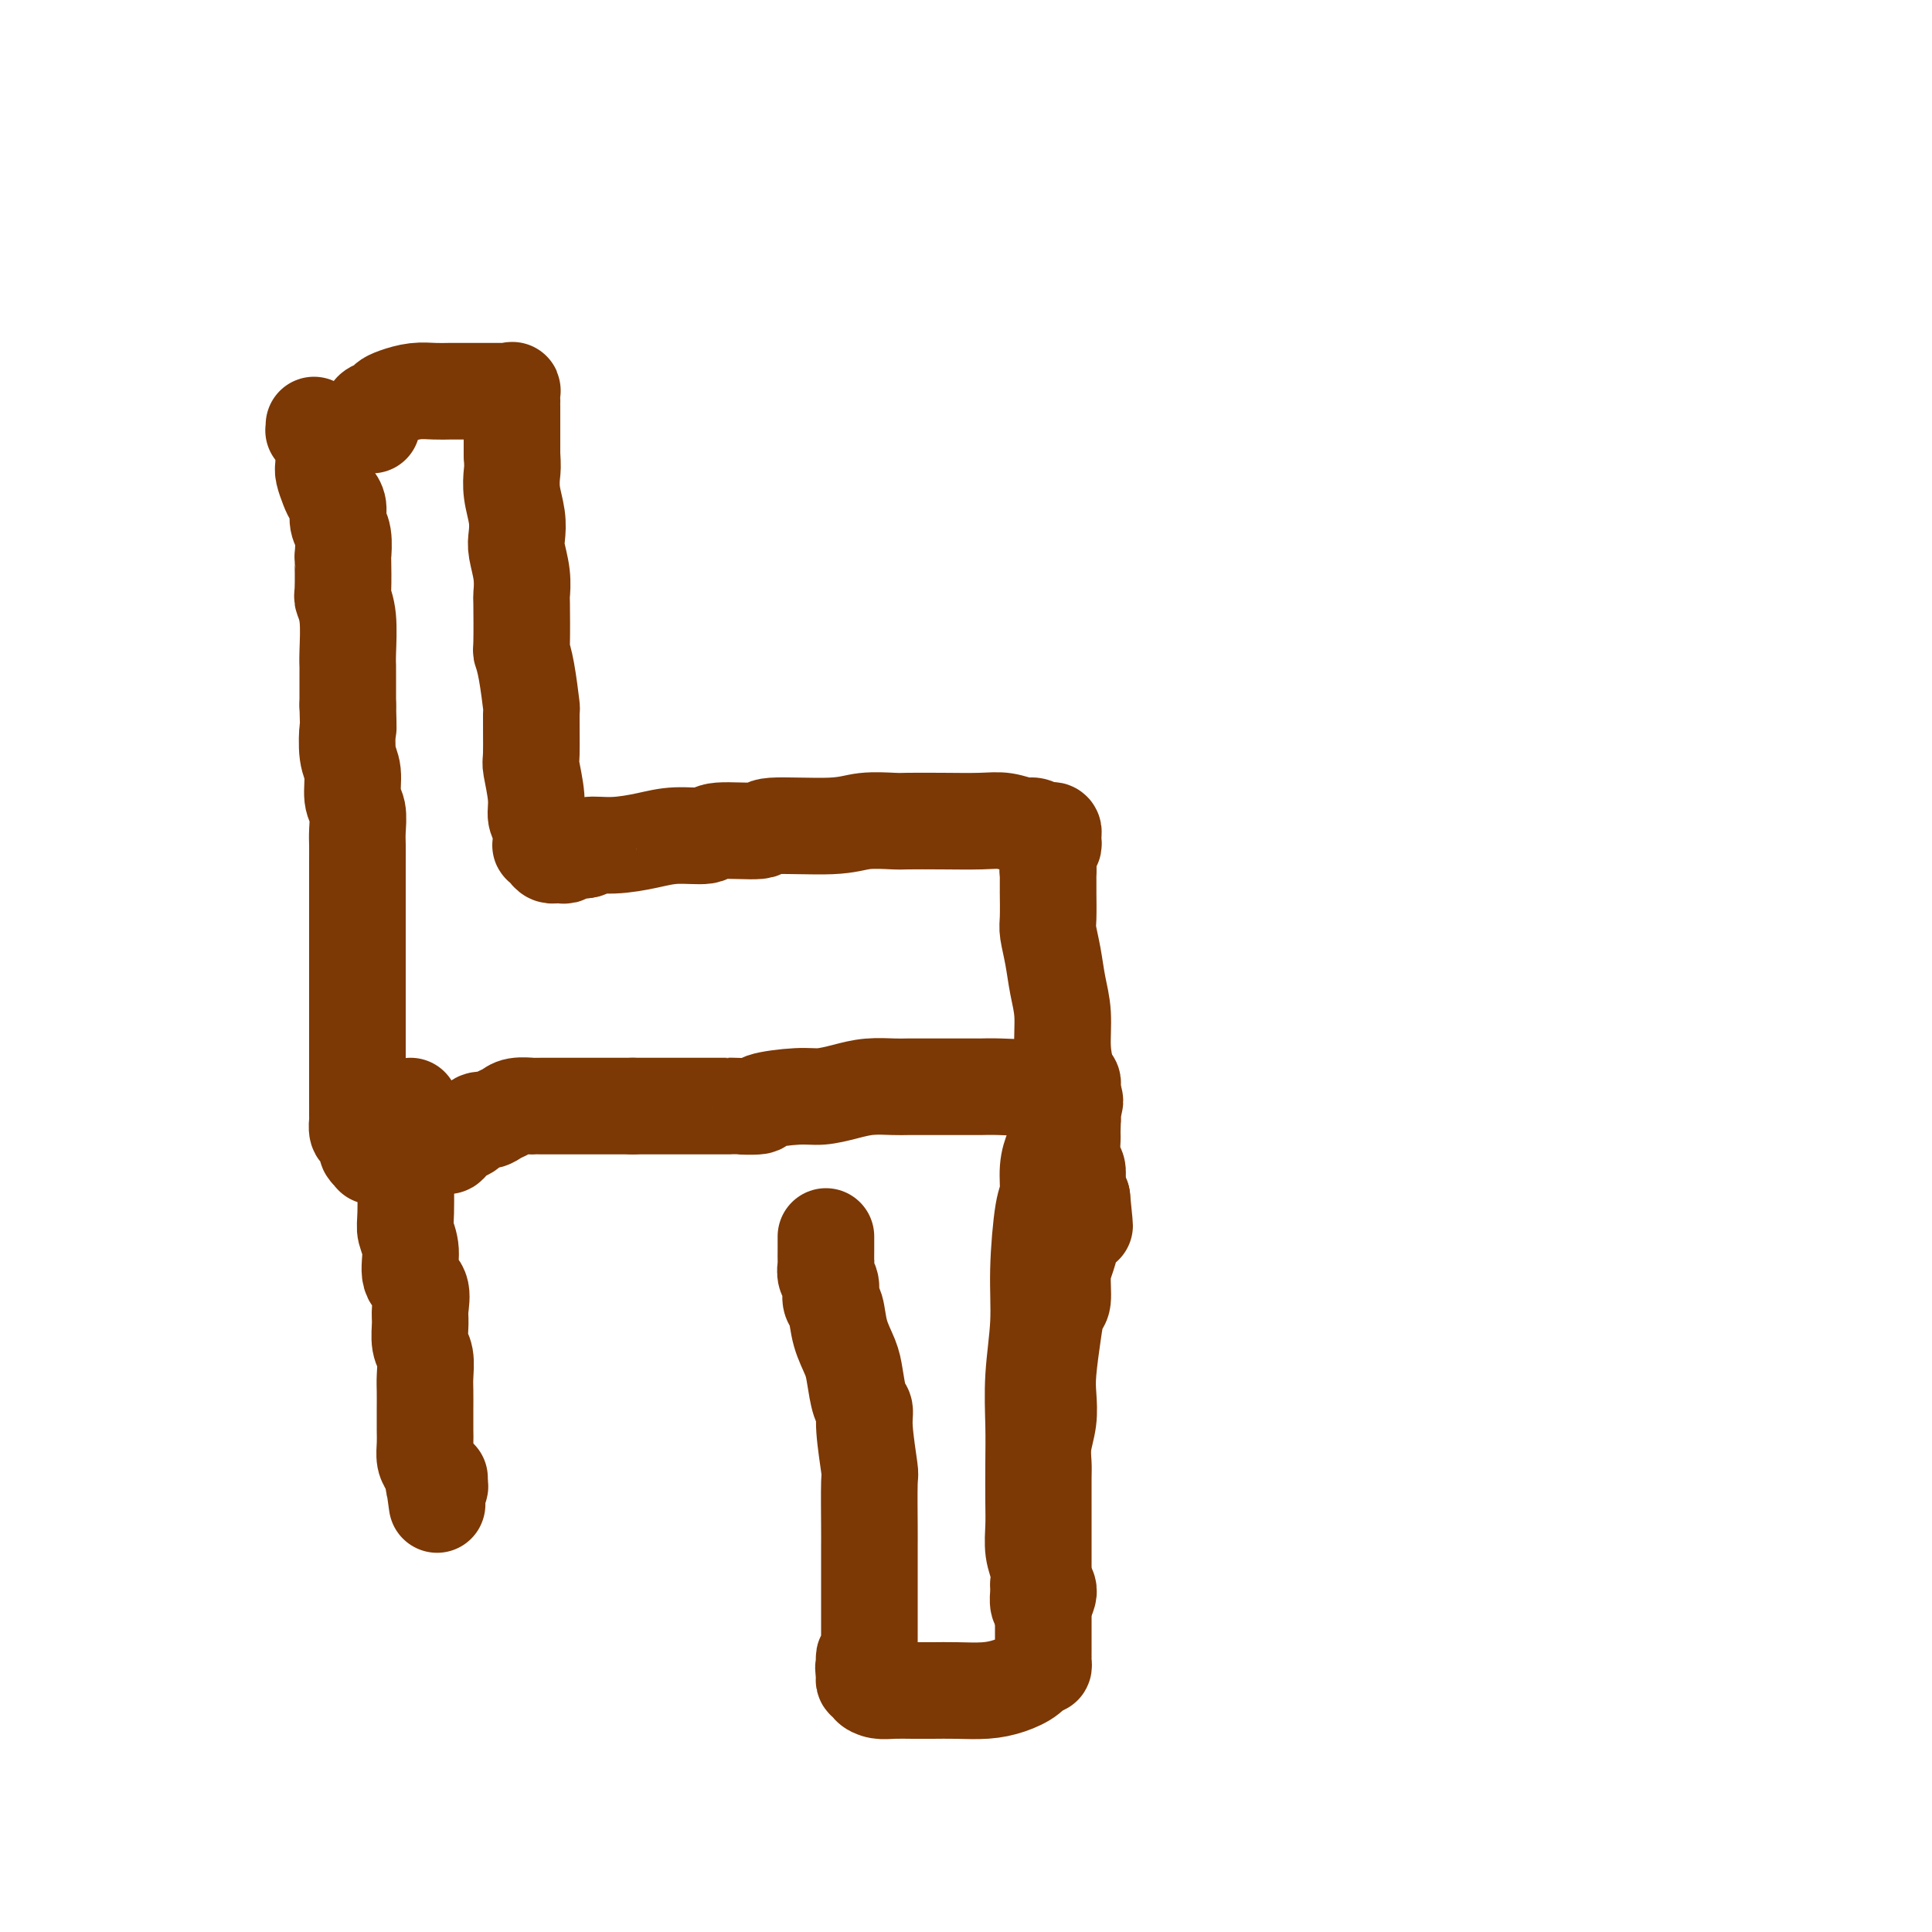 <svg viewBox='0 0 400 400' version='1.1' xmlns='http://www.w3.org/2000/svg' xmlns:xlink='http://www.w3.org/1999/xlink'><g fill='none' stroke='#7C3805' stroke-width='20' stroke-linecap='round' stroke-linejoin='round'><path d='M65,88c0.022,0.417 0.044,0.833 0,1c-0.044,0.167 -0.155,0.084 0,0c0.155,-0.084 0.578,-0.168 1,0c0.422,0.168 0.845,0.589 1,1c0.155,0.411 0.041,0.811 0,1c-0.041,0.189 -0.011,0.166 0,0c0.011,-0.166 0.002,-0.474 0,0c-0.002,0.474 0.002,1.730 0,2c-0.002,0.270 -0.012,-0.447 0,0c0.012,0.447 0.046,2.058 0,3c-0.046,0.942 -0.171,1.214 0,2c0.171,0.786 0.638,2.084 1,3c0.362,0.916 0.619,1.448 1,2c0.381,0.552 0.887,1.123 1,2c0.113,0.877 -0.166,2.060 0,3c0.166,0.940 0.775,1.637 1,3c0.225,1.363 0.064,3.393 0,4c-0.064,0.607 -0.031,-0.210 0,1c0.031,1.210 0.061,4.446 0,6c-0.061,1.554 -0.212,1.424 0,2c0.212,0.576 0.789,1.856 1,4c0.211,2.144 0.057,5.152 0,7c-0.057,1.848 -0.015,2.536 0,3c0.015,0.464 0.004,0.704 0,2c-0.004,1.296 -0.002,3.648 0,6'/><path d='M72,146c0.172,6.289 0.102,4.512 0,5c-0.102,0.488 -0.238,3.240 0,5c0.238,1.760 0.848,2.529 1,4c0.152,1.471 -0.156,3.643 0,5c0.156,1.357 0.774,1.899 1,3c0.226,1.101 0.061,2.759 0,4c-0.061,1.241 -0.016,2.063 0,3c0.016,0.937 0.004,1.987 0,3c-0.004,1.013 -0.001,1.989 0,3c0.001,1.011 0.000,2.055 0,3c-0.000,0.945 -0.000,1.789 0,3c0.000,1.211 0.000,2.787 0,4c-0.000,1.213 -0.000,2.062 0,3c0.000,0.938 0.000,1.966 0,3c-0.000,1.034 -0.000,2.076 0,3c0.000,0.924 0.000,1.730 0,3c-0.000,1.270 -0.000,3.004 0,4c0.000,0.996 0.000,1.254 0,2c-0.000,0.746 -0.000,1.980 0,3c0.000,1.020 0.000,1.827 0,3c-0.000,1.173 -0.000,2.714 0,4c0.000,1.286 0.000,2.318 0,3c-0.000,0.682 -0.001,1.013 0,2c0.001,0.987 0.003,2.631 0,4c-0.003,1.369 -0.011,2.465 0,3c0.011,0.535 0.041,0.511 0,1c-0.041,0.489 -0.152,1.493 0,2c0.152,0.507 0.566,0.517 1,1c0.434,0.483 0.886,1.438 1,2c0.114,0.562 -0.110,0.732 0,1c0.110,0.268 0.555,0.634 1,1'/><path d='M77,239c0.416,0.773 -0.043,0.207 0,0c0.043,-0.207 0.590,-0.055 1,0c0.410,0.055 0.683,0.015 1,0c0.317,-0.015 0.676,-0.003 1,0c0.324,0.003 0.612,-0.003 1,0c0.388,0.003 0.877,0.015 1,0c0.123,-0.015 -0.118,-0.055 0,0c0.118,0.055 0.597,0.207 1,0c0.403,-0.207 0.732,-0.774 1,-1c0.268,-0.226 0.477,-0.111 1,0c0.523,0.111 1.362,0.219 2,0c0.638,-0.219 1.077,-0.764 2,-1c0.923,-0.236 2.330,-0.162 3,0c0.670,0.162 0.602,0.412 1,0c0.398,-0.412 1.261,-1.487 2,-2c0.739,-0.513 1.353,-0.466 2,-1c0.647,-0.534 1.326,-1.649 2,-2c0.674,-0.351 1.341,0.064 2,0c0.659,-0.064 1.310,-0.606 2,-1c0.690,-0.394 1.420,-0.642 2,-1c0.580,-0.358 1.010,-0.828 2,-1c0.990,-0.172 2.539,-0.046 3,0c0.461,0.046 -0.164,0.012 0,0c0.164,-0.012 1.119,-0.003 2,0c0.881,0.003 1.688,0.001 2,0c0.312,-0.001 0.129,-0.000 1,0c0.871,0.000 2.797,0.000 4,0c1.203,-0.000 1.683,-0.000 2,0c0.317,0.000 0.470,0.000 1,0c0.530,-0.000 1.437,-0.000 3,0c1.563,0.000 3.781,0.000 6,0'/><path d='M131,229c4.244,-0.000 2.853,-0.000 3,0c0.147,0.000 1.830,0.000 3,0c1.170,-0.000 1.825,-0.000 3,0c1.175,0.000 2.870,0.001 4,0c1.130,-0.001 1.694,-0.003 3,0c1.306,0.003 3.353,0.011 4,0c0.647,-0.011 -0.107,-0.041 1,0c1.107,0.041 4.073,0.152 5,0c0.927,-0.152 -0.186,-0.566 1,-1c1.186,-0.434 4.670,-0.887 7,-1c2.330,-0.113 3.504,0.113 5,0c1.496,-0.113 3.313,-0.566 5,-1c1.687,-0.434 3.242,-0.848 5,-1c1.758,-0.152 3.718,-0.041 5,0c1.282,0.041 1.885,0.011 3,0c1.115,-0.011 2.741,-0.003 4,0c1.259,0.003 2.152,0.000 3,0c0.848,-0.000 1.652,0.001 3,0c1.348,-0.001 3.242,-0.004 4,0c0.758,0.004 0.381,0.015 1,0c0.619,-0.015 2.236,-0.057 4,0c1.764,0.057 3.677,0.212 5,0c1.323,-0.212 2.057,-0.790 3,-1c0.943,-0.210 2.095,-0.053 3,0c0.905,0.053 1.563,0.003 2,0c0.437,-0.003 0.653,0.041 1,0c0.347,-0.041 0.825,-0.169 1,0c0.175,0.169 0.047,0.633 0,1c-0.047,0.367 -0.013,0.637 0,1c0.013,0.363 0.004,0.818 0,1c-0.004,0.182 -0.002,0.091 0,0'/><path d='M222,227c1.082,0.926 0.287,1.740 0,2c-0.287,0.260 -0.066,-0.033 0,0c0.066,0.033 -0.024,0.393 0,1c0.024,0.607 0.161,1.460 0,2c-0.161,0.540 -0.622,0.768 -1,1c-0.378,0.232 -0.675,0.468 -1,1c-0.325,0.532 -0.678,1.359 -1,2c-0.322,0.641 -0.612,1.094 -1,2c-0.388,0.906 -0.873,2.264 -1,4c-0.127,1.736 0.106,3.850 0,5c-0.106,1.150 -0.550,1.337 -1,4c-0.450,2.663 -0.905,7.801 -1,12c-0.095,4.199 0.171,7.459 0,11c-0.171,3.541 -0.778,7.362 -1,11c-0.222,3.638 -0.061,7.092 0,10c0.061,2.908 0.020,5.271 0,8c-0.020,2.729 -0.019,5.825 0,8c0.019,2.175 0.058,3.428 0,5c-0.058,1.572 -0.212,3.463 0,5c0.212,1.537 0.789,2.722 1,4c0.211,1.278 0.056,2.651 0,3c-0.056,0.349 -0.012,-0.325 0,0c0.012,0.325 -0.007,1.650 0,2c0.007,0.350 0.040,-0.274 0,0c-0.040,0.274 -0.154,1.446 0,2c0.154,0.554 0.577,0.488 1,0c0.423,-0.488 0.845,-1.399 1,-2c0.155,-0.601 0.042,-0.893 0,-1c-0.042,-0.107 -0.012,-0.031 0,0c0.012,0.031 0.006,0.015 0,0'/><path d='M85,229c-0.002,0.328 -0.004,0.656 0,1c0.004,0.344 0.015,0.702 0,1c-0.015,0.298 -0.057,0.534 0,1c0.057,0.466 0.212,1.161 0,2c-0.212,0.839 -0.790,1.823 -1,3c-0.210,1.177 -0.052,2.546 0,3c0.052,0.454 -0.002,-0.009 0,2c0.002,2.009 0.061,6.490 0,9c-0.061,2.510 -0.241,3.050 0,4c0.241,0.950 0.902,2.311 1,4c0.098,1.689 -0.367,3.705 0,5c0.367,1.295 1.566,1.868 2,3c0.434,1.132 0.102,2.824 0,4c-0.102,1.176 0.025,1.836 0,3c-0.025,1.164 -0.203,2.831 0,4c0.203,1.169 0.786,1.839 1,3c0.214,1.161 0.057,2.813 0,4c-0.057,1.187 -0.016,1.907 0,3c0.016,1.093 0.007,2.558 0,4c-0.007,1.442 -0.012,2.862 0,4c0.012,1.138 0.042,1.993 0,3c-0.042,1.007 -0.156,2.167 0,3c0.156,0.833 0.580,1.340 1,2c0.420,0.660 0.834,1.474 1,2c0.166,0.526 0.083,0.763 0,1'/><path d='M90,307c0.944,8.274 0.306,2.959 0,1c-0.306,-1.959 -0.278,-0.564 0,0c0.278,0.564 0.806,0.295 1,0c0.194,-0.295 0.052,-0.618 0,-1c-0.052,-0.382 -0.015,-0.823 0,-1c0.015,-0.177 0.007,-0.088 0,0'/><path d='M77,88c0.004,-0.303 0.008,-0.606 0,-1c-0.008,-0.394 -0.028,-0.879 0,-1c0.028,-0.121 0.103,0.123 0,0c-0.103,-0.123 -0.384,-0.611 0,-1c0.384,-0.389 1.432,-0.679 2,-1c0.568,-0.321 0.656,-0.675 1,-1c0.344,-0.325 0.944,-0.623 2,-1c1.056,-0.377 2.569,-0.833 4,-1c1.431,-0.167 2.782,-0.045 4,0c1.218,0.045 2.305,0.012 3,0c0.695,-0.012 0.998,-0.003 2,0c1.002,0.003 2.703,0.001 4,0c1.297,-0.001 2.190,-0.002 3,0c0.810,0.002 1.538,0.008 2,0c0.462,-0.008 0.660,-0.031 1,0c0.340,0.031 0.823,0.116 1,0c0.177,-0.116 0.047,-0.435 0,0c-0.047,0.435 -0.013,1.622 0,2c0.013,0.378 0.003,-0.053 0,0c-0.003,0.053 -0.001,0.592 0,1c0.001,0.408 0.000,0.687 0,1c-0.000,0.313 -0.000,0.661 0,1c0.000,0.339 0.000,0.668 0,2c-0.000,1.332 -0.000,3.666 0,6'/><path d='M106,94c0.171,2.740 0.097,3.092 0,4c-0.097,0.908 -0.218,2.374 0,4c0.218,1.626 0.777,3.414 1,5c0.223,1.586 0.112,2.971 0,4c-0.112,1.029 -0.226,1.702 0,3c0.226,1.298 0.792,3.221 1,5c0.208,1.779 0.059,3.413 0,4c-0.059,0.587 -0.026,0.127 0,2c0.026,1.873 0.045,6.077 0,8c-0.045,1.923 -0.155,1.563 0,2c0.155,0.437 0.576,1.671 1,4c0.424,2.329 0.850,5.753 1,7c0.150,1.247 0.025,0.315 0,2c-0.025,1.685 0.050,5.985 0,8c-0.050,2.015 -0.224,1.744 0,3c0.224,1.256 0.845,4.038 1,6c0.155,1.962 -0.155,3.103 0,4c0.155,0.897 0.774,1.551 1,2c0.226,0.449 0.060,0.694 0,1c-0.060,0.306 -0.013,0.673 0,1c0.013,0.327 -0.008,0.613 0,1c0.008,0.387 0.045,0.874 0,1c-0.045,0.126 -0.170,-0.110 0,0c0.170,0.110 0.637,0.565 1,1c0.363,0.435 0.624,0.850 1,1c0.376,0.150 0.868,0.037 1,0c0.132,-0.037 -0.097,0.004 0,0c0.097,-0.004 0.521,-0.053 1,0c0.479,0.053 1.014,0.206 1,0c-0.014,-0.206 -0.575,-0.773 0,-1c0.575,-0.227 2.288,-0.113 4,0'/><path d='M121,176c1.410,-0.083 0.434,-0.792 1,-1c0.566,-0.208 2.673,0.084 5,0c2.327,-0.084 4.874,-0.543 7,-1c2.126,-0.457 3.831,-0.911 6,-1c2.169,-0.089 4.803,0.187 6,0c1.197,-0.187 0.957,-0.839 3,-1c2.043,-0.161 6.368,0.167 8,0c1.632,-0.167 0.569,-0.829 3,-1c2.431,-0.171 8.355,0.150 12,0c3.645,-0.150 5.009,-0.772 7,-1c1.991,-0.228 4.608,-0.062 6,0c1.392,0.062 1.560,0.021 3,0c1.440,-0.021 4.153,-0.021 7,0c2.847,0.021 5.827,0.062 8,0c2.173,-0.062 3.538,-0.227 5,0c1.462,0.227 3.023,0.845 4,1c0.977,0.155 1.372,-0.151 2,0c0.628,0.151 1.488,0.761 2,1c0.512,0.239 0.674,0.106 1,0c0.326,-0.106 0.816,-0.187 1,0c0.184,0.187 0.063,0.641 0,1c-0.063,0.359 -0.070,0.622 0,1c0.070,0.378 0.215,0.870 0,1c-0.215,0.130 -0.790,-0.100 -1,0c-0.210,0.100 -0.056,0.532 0,1c0.056,0.468 0.015,0.972 0,1c-0.015,0.028 -0.004,-0.421 0,0c0.004,0.421 0.002,1.710 0,3'/><path d='M217,180c-0.155,0.885 -0.041,0.097 0,0c0.041,-0.097 0.011,0.498 0,1c-0.011,0.502 -0.003,0.910 0,1c0.003,0.090 0.001,-0.138 0,0c-0.001,0.138 0.000,0.642 0,1c-0.000,0.358 -0.001,0.569 0,1c0.001,0.431 0.003,1.082 0,1c-0.003,-0.082 -0.012,-0.897 0,0c0.012,0.897 0.046,3.507 0,5c-0.046,1.493 -0.171,1.868 0,3c0.171,1.132 0.637,3.021 1,5c0.363,1.979 0.623,4.047 1,6c0.377,1.953 0.872,3.791 1,6c0.128,2.209 -0.109,4.788 0,7c0.109,2.212 0.564,4.056 1,6c0.436,1.944 0.853,3.987 1,6c0.147,2.013 0.025,3.997 0,5c-0.025,1.003 0.046,1.024 0,2c-0.046,0.976 -0.208,2.905 0,4c0.208,1.095 0.788,1.355 1,2c0.212,0.645 0.057,1.675 0,2c-0.057,0.325 -0.016,-0.053 0,0c0.016,0.053 0.007,0.539 0,1c-0.007,0.461 -0.012,0.897 0,1c0.012,0.103 0.042,-0.126 0,0c-0.042,0.126 -0.155,0.607 0,1c0.155,0.393 0.577,0.696 1,1'/><path d='M224,248c1.086,10.758 0.301,3.652 0,1c-0.301,-2.652 -0.119,-0.851 0,0c0.119,0.851 0.176,0.753 0,1c-0.176,0.247 -0.583,0.839 -1,1c-0.417,0.161 -0.843,-0.110 -1,0c-0.157,0.110 -0.045,0.602 0,1c0.045,0.398 0.022,0.702 0,1c-0.022,0.298 -0.044,0.591 0,1c0.044,0.409 0.152,0.933 0,2c-0.152,1.067 -0.565,2.676 -1,4c-0.435,1.324 -0.891,2.363 -1,4c-0.109,1.637 0.128,3.872 0,5c-0.128,1.128 -0.622,1.151 -1,2c-0.378,0.849 -0.641,2.526 -1,5c-0.359,2.474 -0.814,5.744 -1,8c-0.186,2.256 -0.102,3.497 0,5c0.102,1.503 0.224,3.270 0,5c-0.224,1.730 -0.792,3.425 -1,5c-0.208,1.575 -0.056,3.031 0,4c0.056,0.969 0.015,1.452 0,3c-0.015,1.548 -0.004,4.162 0,6c0.004,1.838 0.001,2.901 0,4c-0.001,1.099 -0.000,2.233 0,3c0.000,0.767 0.000,1.168 0,2c-0.000,0.832 -0.000,2.095 0,3c0.000,0.905 0.000,1.453 0,2'/><path d='M216,326c-0.155,6.870 -0.041,3.045 0,2c0.041,-1.045 0.011,0.689 0,2c-0.011,1.311 -0.003,2.200 0,3c0.003,0.800 0.001,1.511 0,2c-0.001,0.489 -0.000,0.757 0,1c0.000,0.243 0.000,0.460 0,1c-0.000,0.540 -0.000,1.401 0,2c0.000,0.599 -0.000,0.935 0,1c0.000,0.065 0.000,-0.141 0,0c-0.000,0.141 -0.000,0.629 0,1c0.000,0.371 0.001,0.625 0,1c-0.001,0.375 -0.003,0.869 0,1c0.003,0.131 0.010,-0.103 0,0c-0.010,0.103 -0.039,0.542 0,1c0.039,0.458 0.144,0.936 0,1c-0.144,0.064 -0.537,-0.284 -1,0c-0.463,0.284 -0.998,1.200 -2,2c-1.002,0.800 -2.473,1.482 -4,2c-1.527,0.518 -3.112,0.871 -5,1c-1.888,0.129 -4.081,0.035 -6,0c-1.919,-0.035 -3.566,-0.012 -5,0c-1.434,0.012 -2.656,0.013 -4,0c-1.344,-0.013 -2.809,-0.041 -4,0c-1.191,0.041 -2.109,0.152 -3,0c-0.891,-0.152 -1.755,-0.566 -2,-1c-0.245,-0.434 0.130,-0.890 0,-1c-0.130,-0.110 -0.766,0.124 -1,0c-0.234,-0.124 -0.067,-0.607 0,-1c0.067,-0.393 0.033,-0.697 0,-1'/><path d='M179,346c-0.463,-0.857 -0.120,-1.000 0,-1c0.120,0.000 0.018,0.145 0,0c-0.018,-0.145 0.048,-0.578 0,-1c-0.048,-0.422 -0.209,-0.833 0,-1c0.209,-0.167 0.788,-0.091 1,0c0.212,0.091 0.057,0.196 0,0c-0.057,-0.196 -0.015,-0.693 0,-1c0.015,-0.307 0.004,-0.425 0,-1c-0.004,-0.575 -0.001,-1.607 0,-2c0.001,-0.393 0.000,-0.146 0,-1c-0.000,-0.854 -0.000,-2.808 0,-5c0.000,-2.192 0.001,-4.623 0,-7c-0.001,-2.377 -0.004,-4.702 0,-6c0.004,-1.298 0.016,-1.570 0,-4c-0.016,-2.430 -0.060,-7.019 0,-9c0.060,-1.981 0.223,-1.356 0,-3c-0.223,-1.644 -0.832,-5.558 -1,-8c-0.168,-2.442 0.106,-3.411 0,-4c-0.106,-0.589 -0.591,-0.799 -1,-2c-0.409,-1.201 -0.740,-3.395 -1,-5c-0.260,-1.605 -0.447,-2.622 -1,-4c-0.553,-1.378 -1.473,-3.117 -2,-5c-0.527,-1.883 -0.663,-3.909 -1,-5c-0.337,-1.091 -0.875,-1.247 -1,-2c-0.125,-0.753 0.163,-2.102 0,-3c-0.163,-0.898 -0.776,-1.343 -1,-2c-0.224,-0.657 -0.060,-1.524 0,-2c0.060,-0.476 0.016,-0.561 0,-1c-0.016,-0.439 -0.004,-1.234 0,-2c0.004,-0.766 0.001,-1.505 0,-2c-0.001,-0.495 -0.001,-0.748 0,-1'/></g>
</svg>